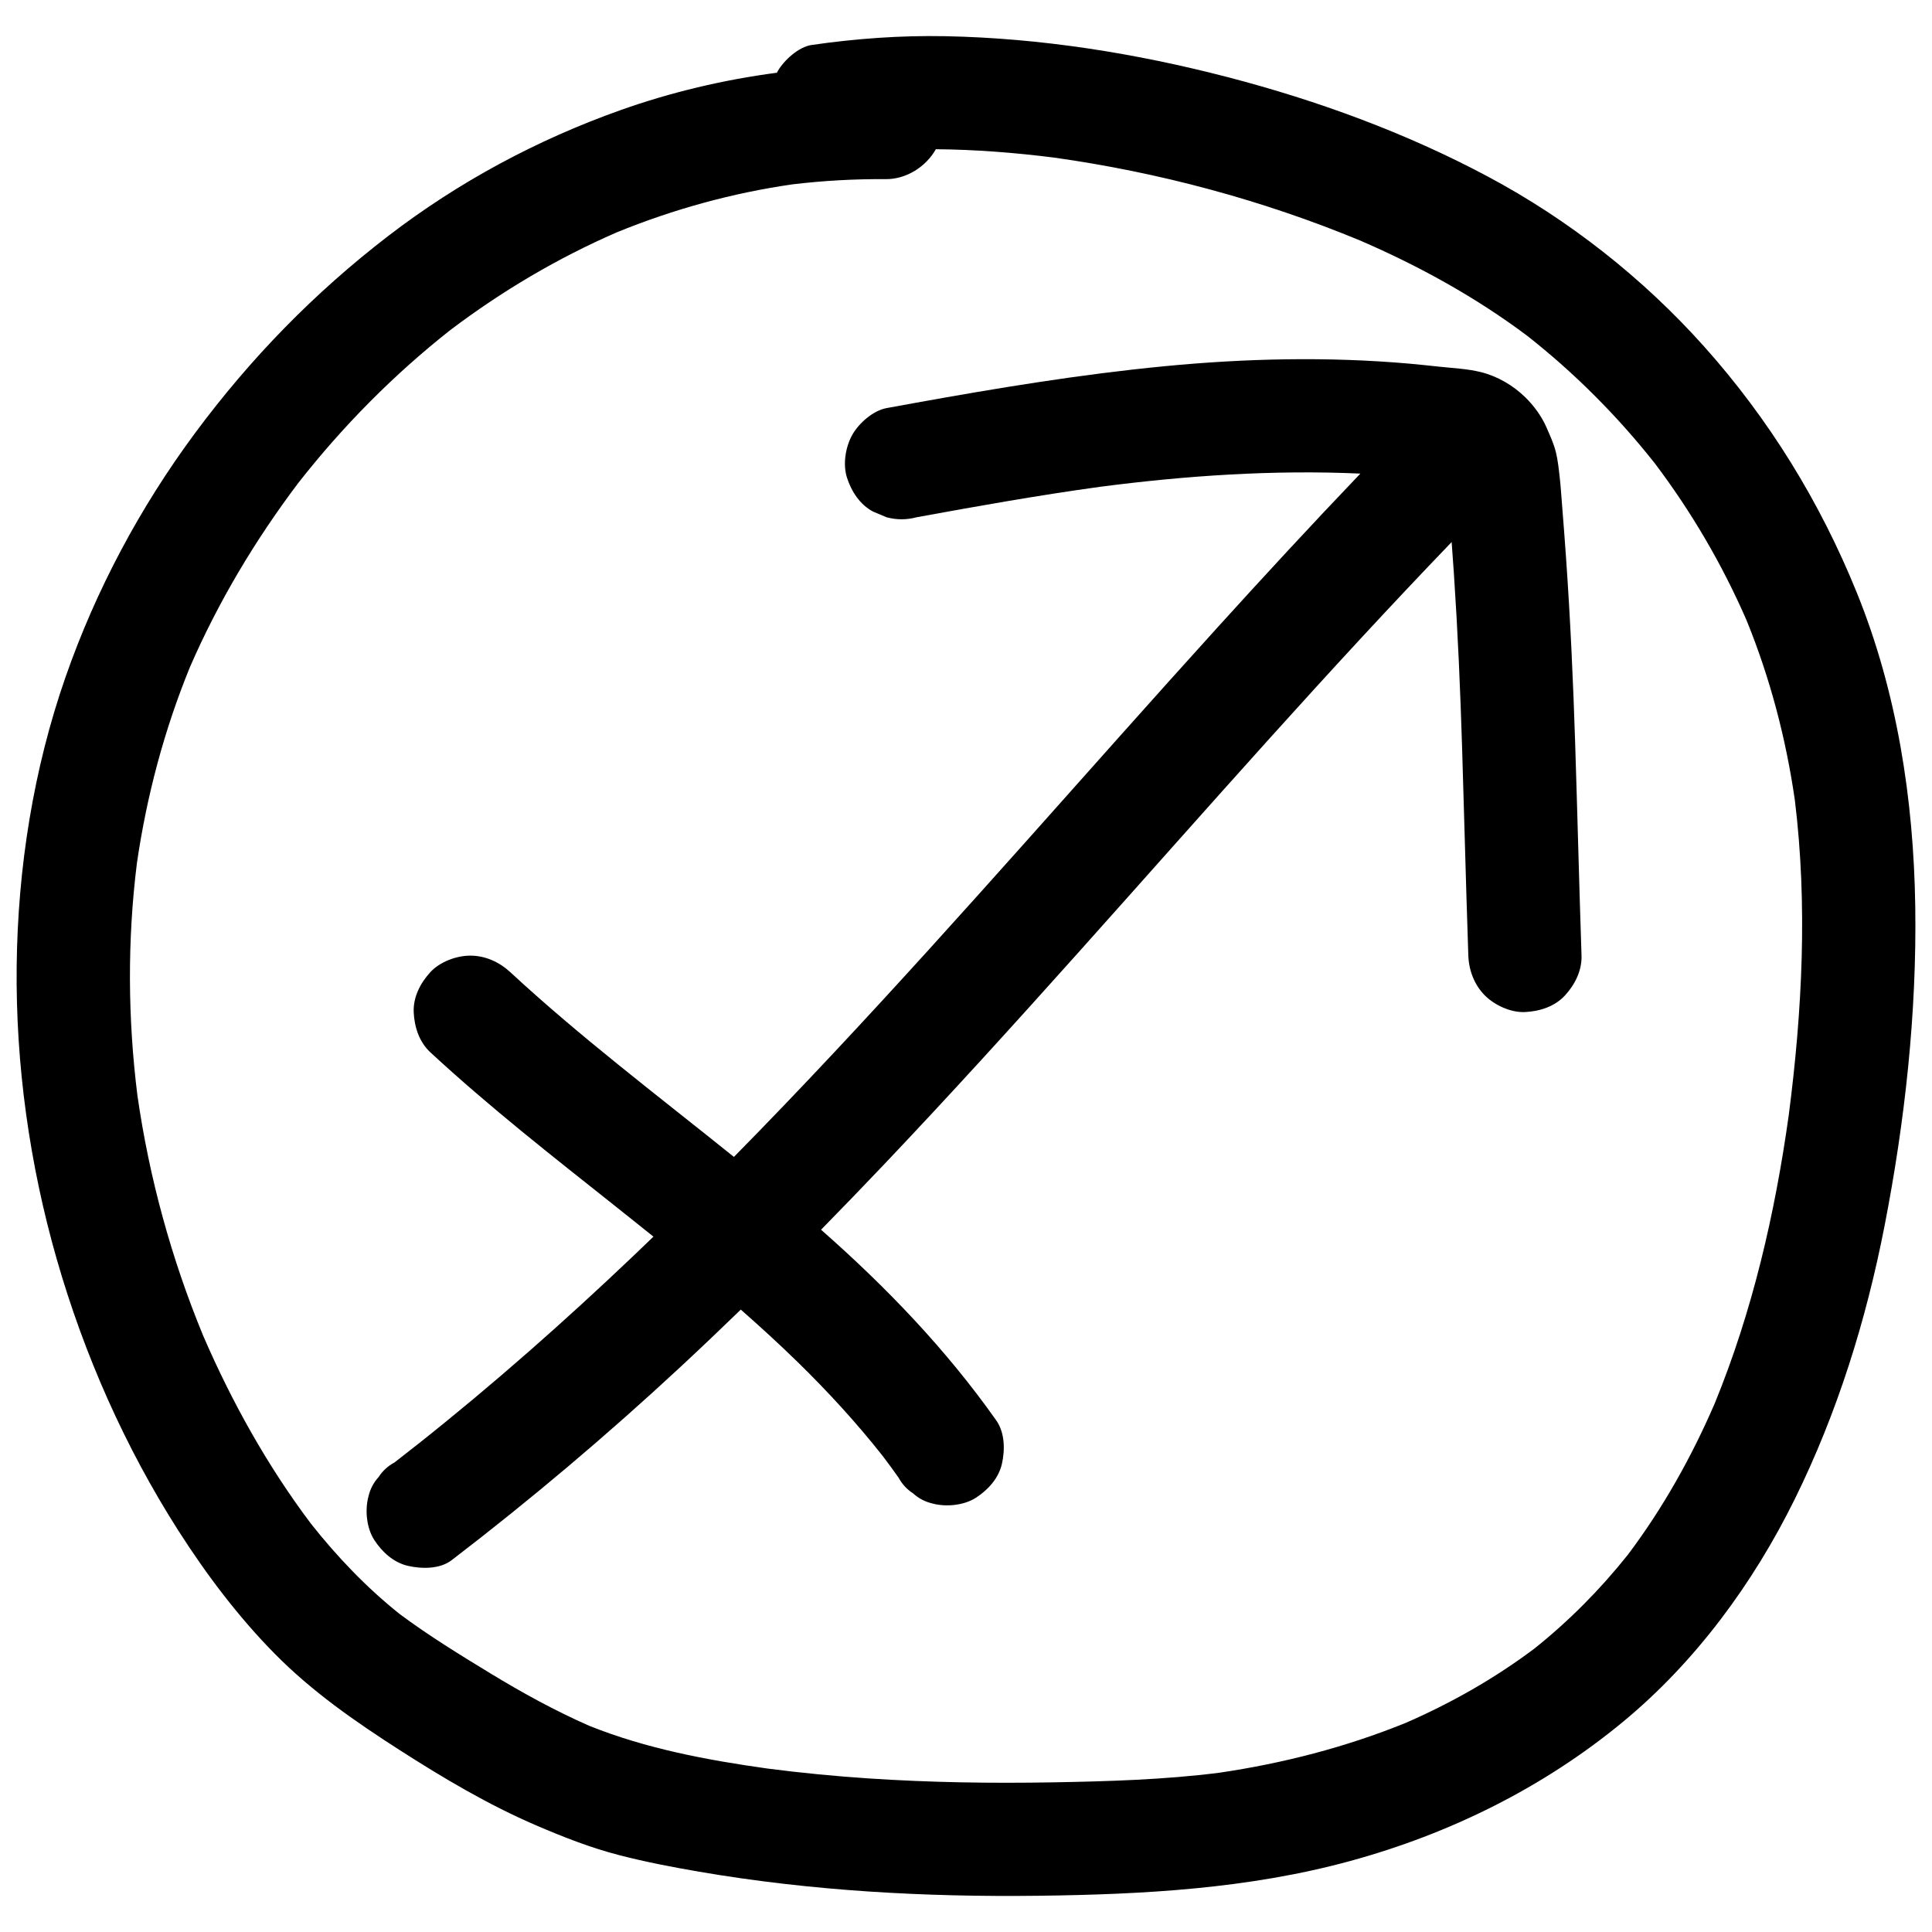 <svg enable-background="new 0 0 512 512" viewBox="0 0 512 512" xmlns="http://www.w3.org/2000/svg"><g id="Aries"/><g id="Taurus"/><g id="Gemini"/><g id="Cancer"/><g id="Leo"/><g id="Virgo"/><g id="Libra"/><g id="Scorpio"/><g id="Sagittarius"/><g id="Capricorn"/><g id="Aquarius"/><g id="Pisces"/><g id="Aries_Circle"/><g id="Taurus_Circle"/><g id="Gemini_Circle"/><g id="Cancer_Circle"/><g id="Leo_Circle"/><g id="Virgo_Circle"/><g id="Libra_Circle"/><g id="Scorpio_Circle"/><g id="Sagittarius_Circle"><g><path d="m415.028 147.953c-.326-4.666-.679-9.331-1.055-13.993-.202-2.5-.357-5.011-.637-7.504-.244-2.174-.482-4.459-1.007-6.612-.55-2.255-1.536-4.368-2.455-6.491-1.29-2.979-3.314-5.766-5.619-8.029-3.253-3.193-7.404-5.625-11.843-6.721-3.472-.857-7.097-1.021-10.646-1.394-2.745-.288-5.486-.595-8.236-.837-21.658-1.904-43.451-1.403-65.075.694-22.109 2.143-44.051 5.752-65.9 9.7-2.539.459-5.077.922-7.615 1.386-3.512.643-7.223 3.917-8.964 6.893-1.881 3.215-2.679 7.954-1.512 11.558 1.175 3.63 3.424 7.131 6.893 8.964 1.194.504 2.389 1.008 3.583 1.512 2.658.714 5.317.714 7.975 0 16.147-2.955 32.314-5.826 48.577-8.067 22.878-2.976 45.958-4.541 69.02-3.503-12.984 13.578-25.729 27.384-38.346 41.304-16.956 18.707-33.688 37.615-50.498 56.452-16.788 18.812-33.656 37.557-50.9 55.953-8.65 9.227-17.395 18.366-26.27 27.378-10.186-8.194-20.497-16.237-30.659-24.458-9.758-7.894-19.38-15.963-28.592-24.492-2.892-2.678-6.607-4.393-10.607-4.393-3.679 0-8.074 1.634-10.607 4.393-2.624 2.859-4.572 6.612-4.393 10.607.174 3.889 1.455 7.886 4.393 10.607 15.577 14.423 32.309 27.514 48.924 40.703 3.411 2.708 6.817 5.425 10.214 8.156-1.784 1.722-3.57 3.443-5.366 5.152-18.186 17.303-37.017 33.942-56.684 49.547-2.148 1.704-4.309 3.39-6.476 5.07-.031.023-.061.047-.091.07-1.748.943-3.151 2.23-4.209 3.863-1.326 1.449-2.221 3.149-2.685 5.101-.989 3.591-.542 8.372 1.512 11.558 2.065 3.203 5.14 6.022 8.964 6.893 3.65.831 8.438.878 11.558-1.512 21.031-16.11 41.243-33.198 60.654-51.227 5.381-4.998 10.699-10.064 15.97-15.178 5.146 4.522 10.204 9.143 15.106 13.935 7.992 7.813 15.565 16.058 22.486 24.837 1.425 1.881 2.828 3.779 4.189 5.707.943 1.748 2.23 3.151 3.863 4.209 1.449 1.326 3.149 2.221 5.101 2.685 3.591.989 8.372.542 11.558-1.512 3.203-2.065 6.022-5.14 6.893-8.964.852-3.742.79-8.297-1.512-11.558-13.277-18.804-29.169-35.34-46.413-50.509 5.613-5.723 11.182-11.49 16.701-17.303 17.467-18.396 34.509-37.189 51.427-56.089 17.002-18.994 33.879-38.099 50.944-57.035 15.767-17.496 31.714-34.834 48.04-51.81.208 2.838.421 5.675.609 8.514.51 7.69.94 15.386 1.293 23.085.701 15.263 1.107 30.538 1.539 45.811.303 10.716.62 21.431.979 32.145.132 3.926 1.583 7.796 4.393 10.607 2.602 2.602 6.87 4.561 10.607 4.393 3.879-.174 7.903-1.448 10.607-4.393 2.642-2.878 4.528-6.593 4.393-10.607-.631-18.806-1.085-37.617-1.692-56.423-.521-16.29-1.265-32.569-2.401-48.828z"/><path d="m507.561 240.119c-.429-28.247-4.821-56.749-15.47-83.021-9.742-24.034-23.221-45.979-40.538-65.331-16.219-18.126-35.833-33.555-57.296-45.001-21.647-11.544-45.06-20.113-68.774-26.289-24.398-6.354-49.749-10.398-74.983-10.885-11.89-.229-23.643.628-35.407 2.325-3.453.498-7.29 4.033-8.964 6.893-.085.146-.156.31-.237.462-14.126 1.862-28.075 5.161-41.444 9.912-22.124 7.861-42.927 19.032-61.547 33.338-19.554 15.023-36.465 32.368-51.154 52.175-14.598 19.684-26.285 41.546-34.365 64.691-8.55 24.492-12.675 50.706-12.962 76.617-.289 26.126 3.413 52.545 10.609 77.654 7.241 25.268 18.082 49.812 32.239 71.972 7.427 11.625 15.867 22.819 25.563 32.653 9.845 9.986 21.257 17.91 33.012 25.456 11.626 7.463 23.557 14.549 36.27 20.014 7.165 3.081 14.401 5.918 21.963 7.873 6.997 1.809 14.13 3.181 21.251 4.402 29.727 5.098 59.892 6.744 90.019 6.365 27.735-.349 55.528-1.855 82.416-9.194 26.44-7.217 51.222-19.445 72.373-36.922 19.237-15.896 34.511-36.723 45.514-59.031 11.287-22.883 18.905-47.382 23.779-72.386 5.412-27.772 8.563-56.429 8.133-84.742zm-33.537 55.49c-3.641 26.066-9.612 51.927-19.608 76.323-6.144 14.198-13.717 27.749-23.034 40.112-7.321 9.183-15.588 17.535-24.769 24.861-10.548 7.909-22.032 14.435-34.119 19.69-15.878 6.443-32.54 10.728-49.485 13.214-14.509 1.828-29.158 2.265-43.768 2.527-16.368.293-32.755.052-49.093-1.037-8.947-.597-17.874-1.462-26.767-2.618-16.063-2.249-32.155-5.276-47.24-11.33-9.026-3.972-17.681-8.72-26.103-13.843-8.169-4.968-16.422-10.048-24.109-15.764-8.792-7.015-16.573-15.157-23.543-23.974-11.53-15.32-20.958-32.242-28.559-49.83-8.414-20.406-14.281-41.799-17.413-63.648-2.548-20.425-2.679-41.106-.133-61.536 2.592-17.836 7.245-35.319 14.07-52.004 7.525-17.309 17.294-33.654 28.66-48.714 11.794-15.067 25.302-28.736 40.336-40.578 13.637-10.312 28.402-19.056 44.083-25.878 14.941-6.107 30.552-10.415 46.532-12.721 8.227-.984 16.501-1.449 24.789-1.386 5.392.041 10.626-3.252 13.257-7.931 10.482.087 20.967.912 31.35 2.222 27.778 3.905 55.194 11.247 81.116 21.984 15.662 6.779 30.59 15.002 44.261 25.243 12.573 9.895 23.907 21.261 33.822 33.815 9.702 12.856 17.871 26.802 24.296 41.572 6.241 15.318 10.438 31.296 12.8 47.663 3.402 27.753 1.962 55.896-1.629 83.566z"/></g></g><g id="Capricorn_Circle"/><g id="Aquarius_Circle"/><g id="Pisces_Circle"/></svg>